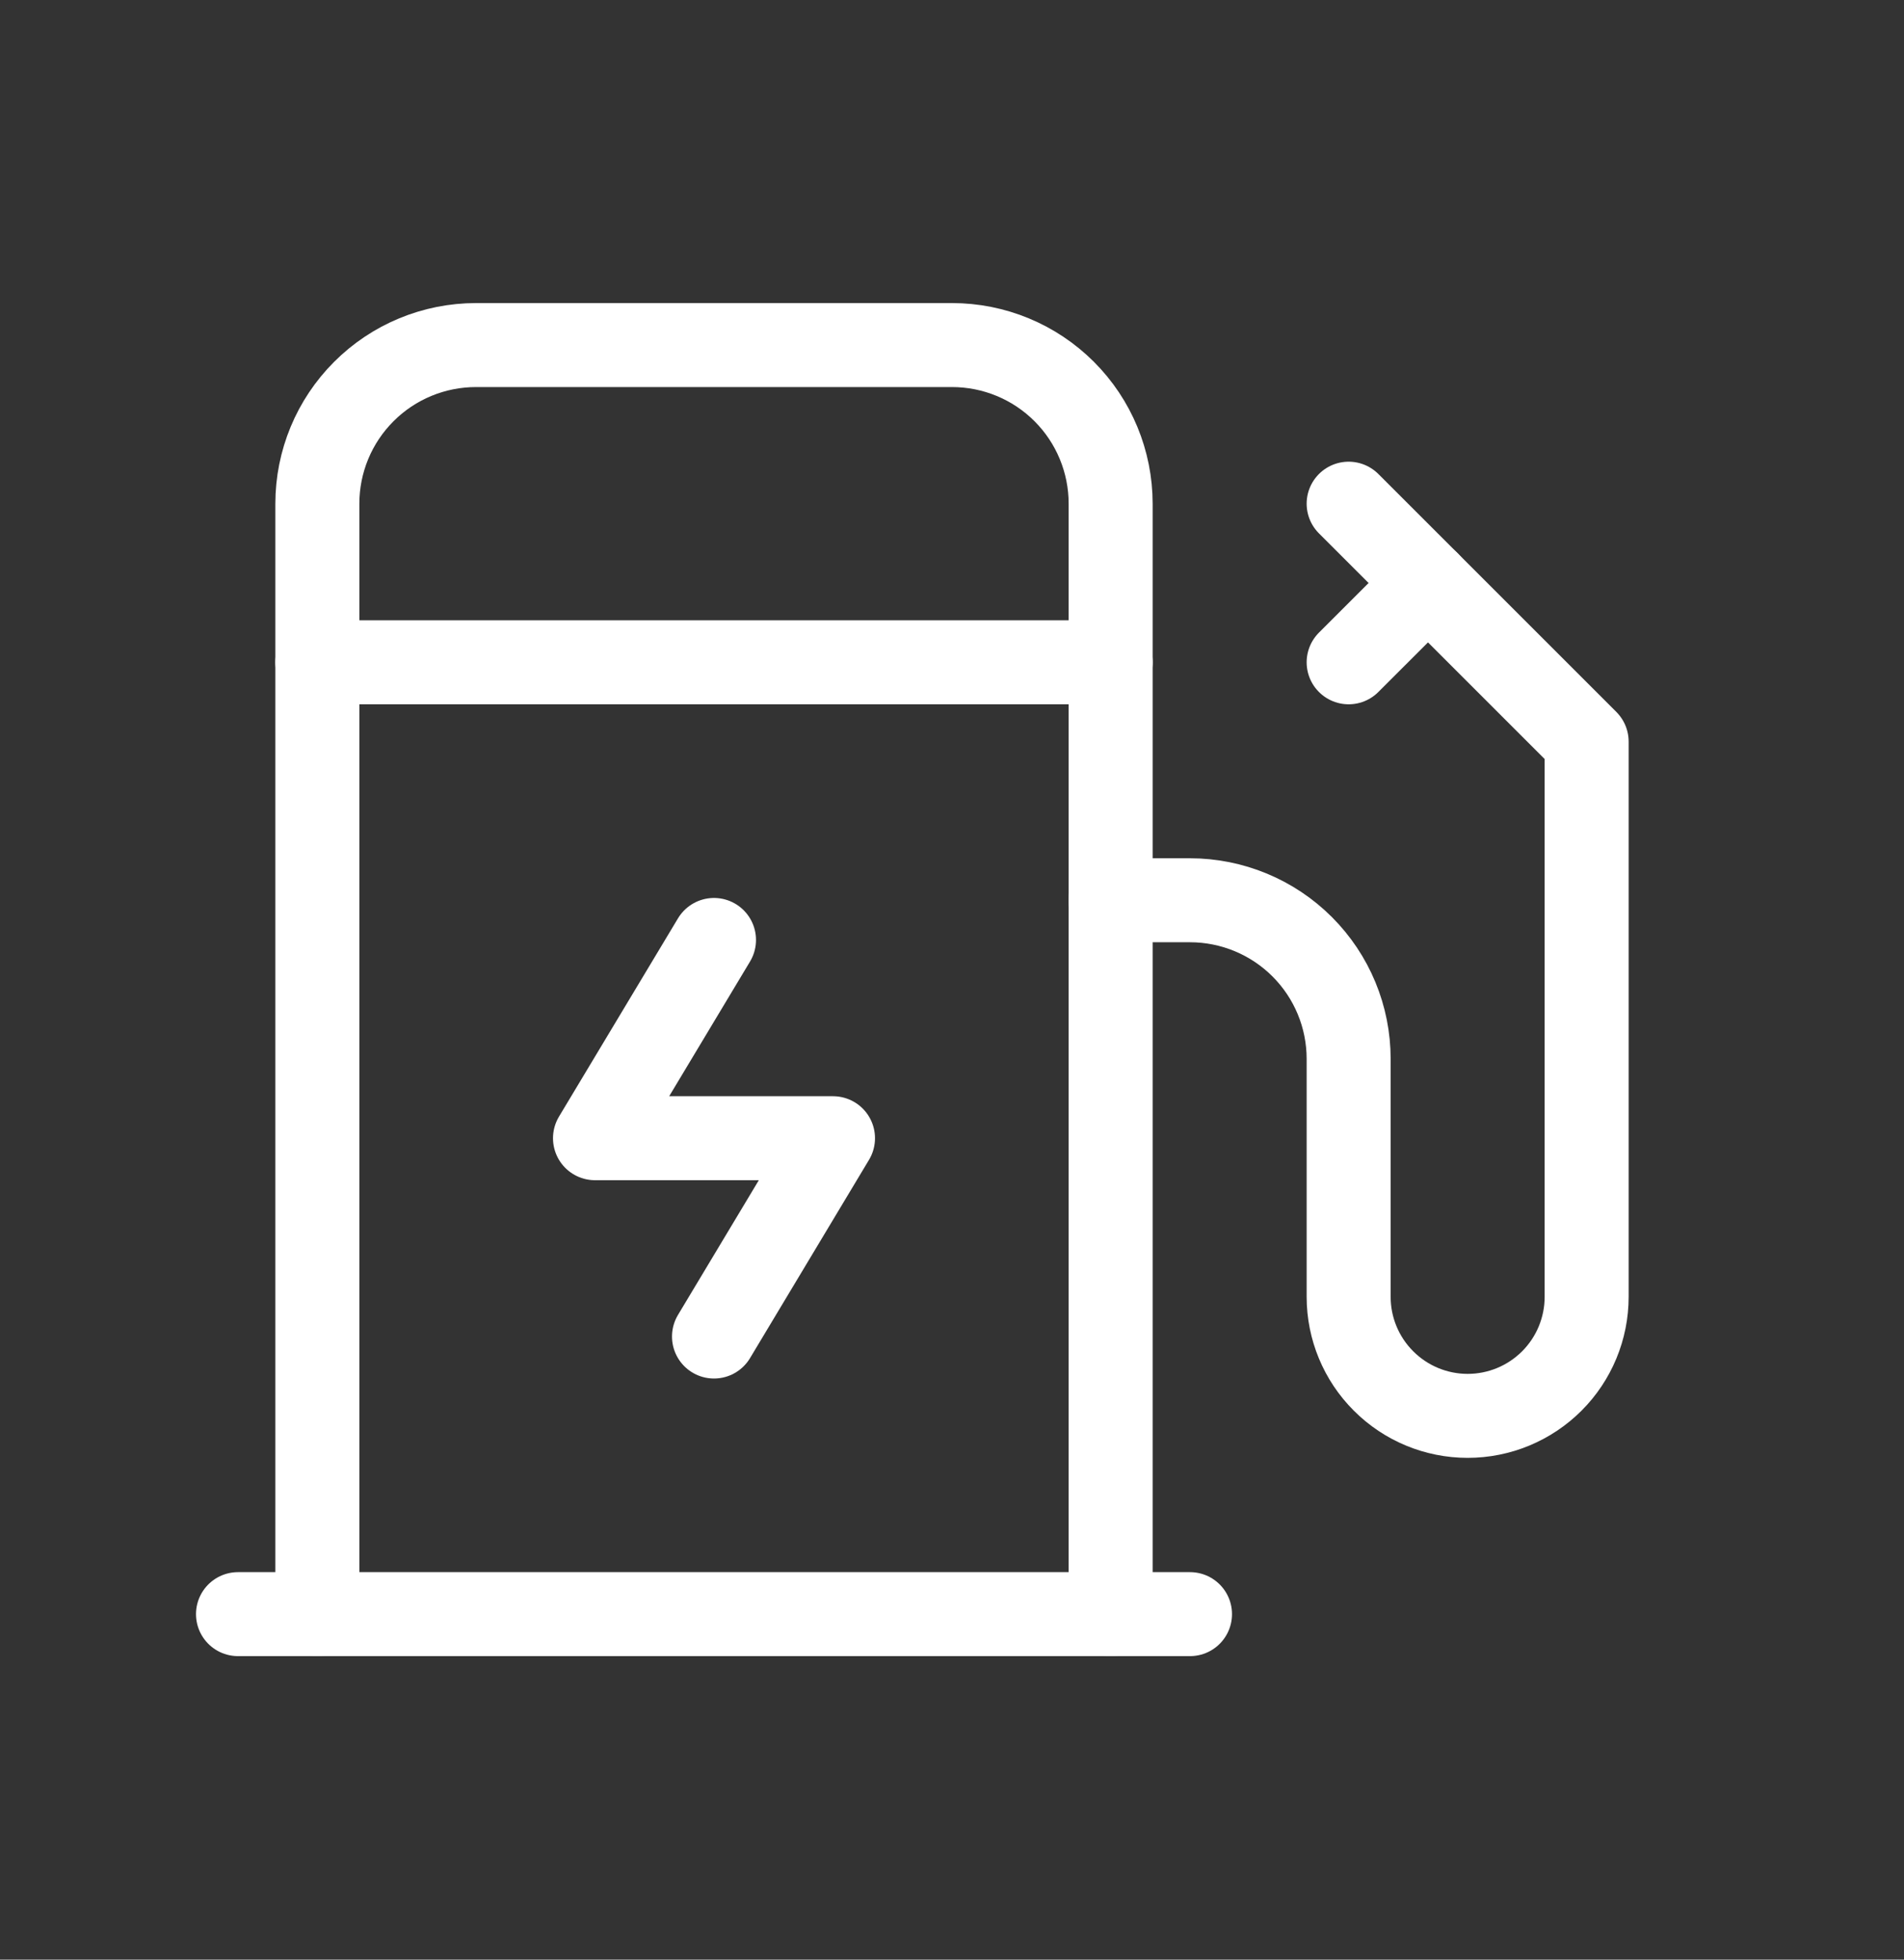 <svg width="34" height="35" viewBox="0 0 34 35" fill="none" xmlns="http://www.w3.org/2000/svg">
<rect x="0" y="0" width="34" height="35" fill="#333333" stroke="none"/>
<g clip-path="url(#clip0_4000_9413)">
<path d="M25.5 10.413L24.083 11.829" stroke="white" stroke-width="1.5" stroke-linecap="round" stroke-linejoin="round"/>
<path d="M19.833 16.079H21.25C22.001 16.079 22.722 16.378 23.253 16.909C23.785 17.441 24.083 18.161 24.083 18.913V23.163C24.083 23.726 24.307 24.267 24.706 24.665C25.104 25.064 25.645 25.288 26.208 25.288C26.772 25.288 27.312 25.064 27.711 24.665C28.109 24.267 28.333 23.726 28.333 23.163V13.246L24.083 8.996" stroke="white" stroke-width="1.5" stroke-linecap="round" stroke-linejoin="round"/>
<path d="M5.667 28.829V8.996C5.667 8.245 5.965 7.524 6.497 6.993C7.028 6.461 7.749 6.163 8.5 6.163H17C17.752 6.163 18.472 6.461 19.004 6.993C19.535 7.524 19.833 8.245 19.833 8.996V28.829" stroke="white" stroke-width="1.5" stroke-linecap="round" stroke-linejoin="round"/>
<path d="M12.75 16.788L10.625 20.329H14.875L12.75 23.871" stroke="white" stroke-width="1.5" stroke-linecap="round" stroke-linejoin="round"/>
<path d="M4.25 28.829H21.25" stroke="white" stroke-width="1.5" stroke-linecap="round" stroke-linejoin="round"/>
<path d="M5.667 11.829H19.833" stroke="white" stroke-width="1.5" stroke-linecap="round" stroke-linejoin="round"/>
</g>
<defs>
<clipPath id="clip0_4000_9413">
<rect width="34" height="34" fill="white" transform="translate(0 0.496)"/>
</clipPath>
</defs>
</svg>

